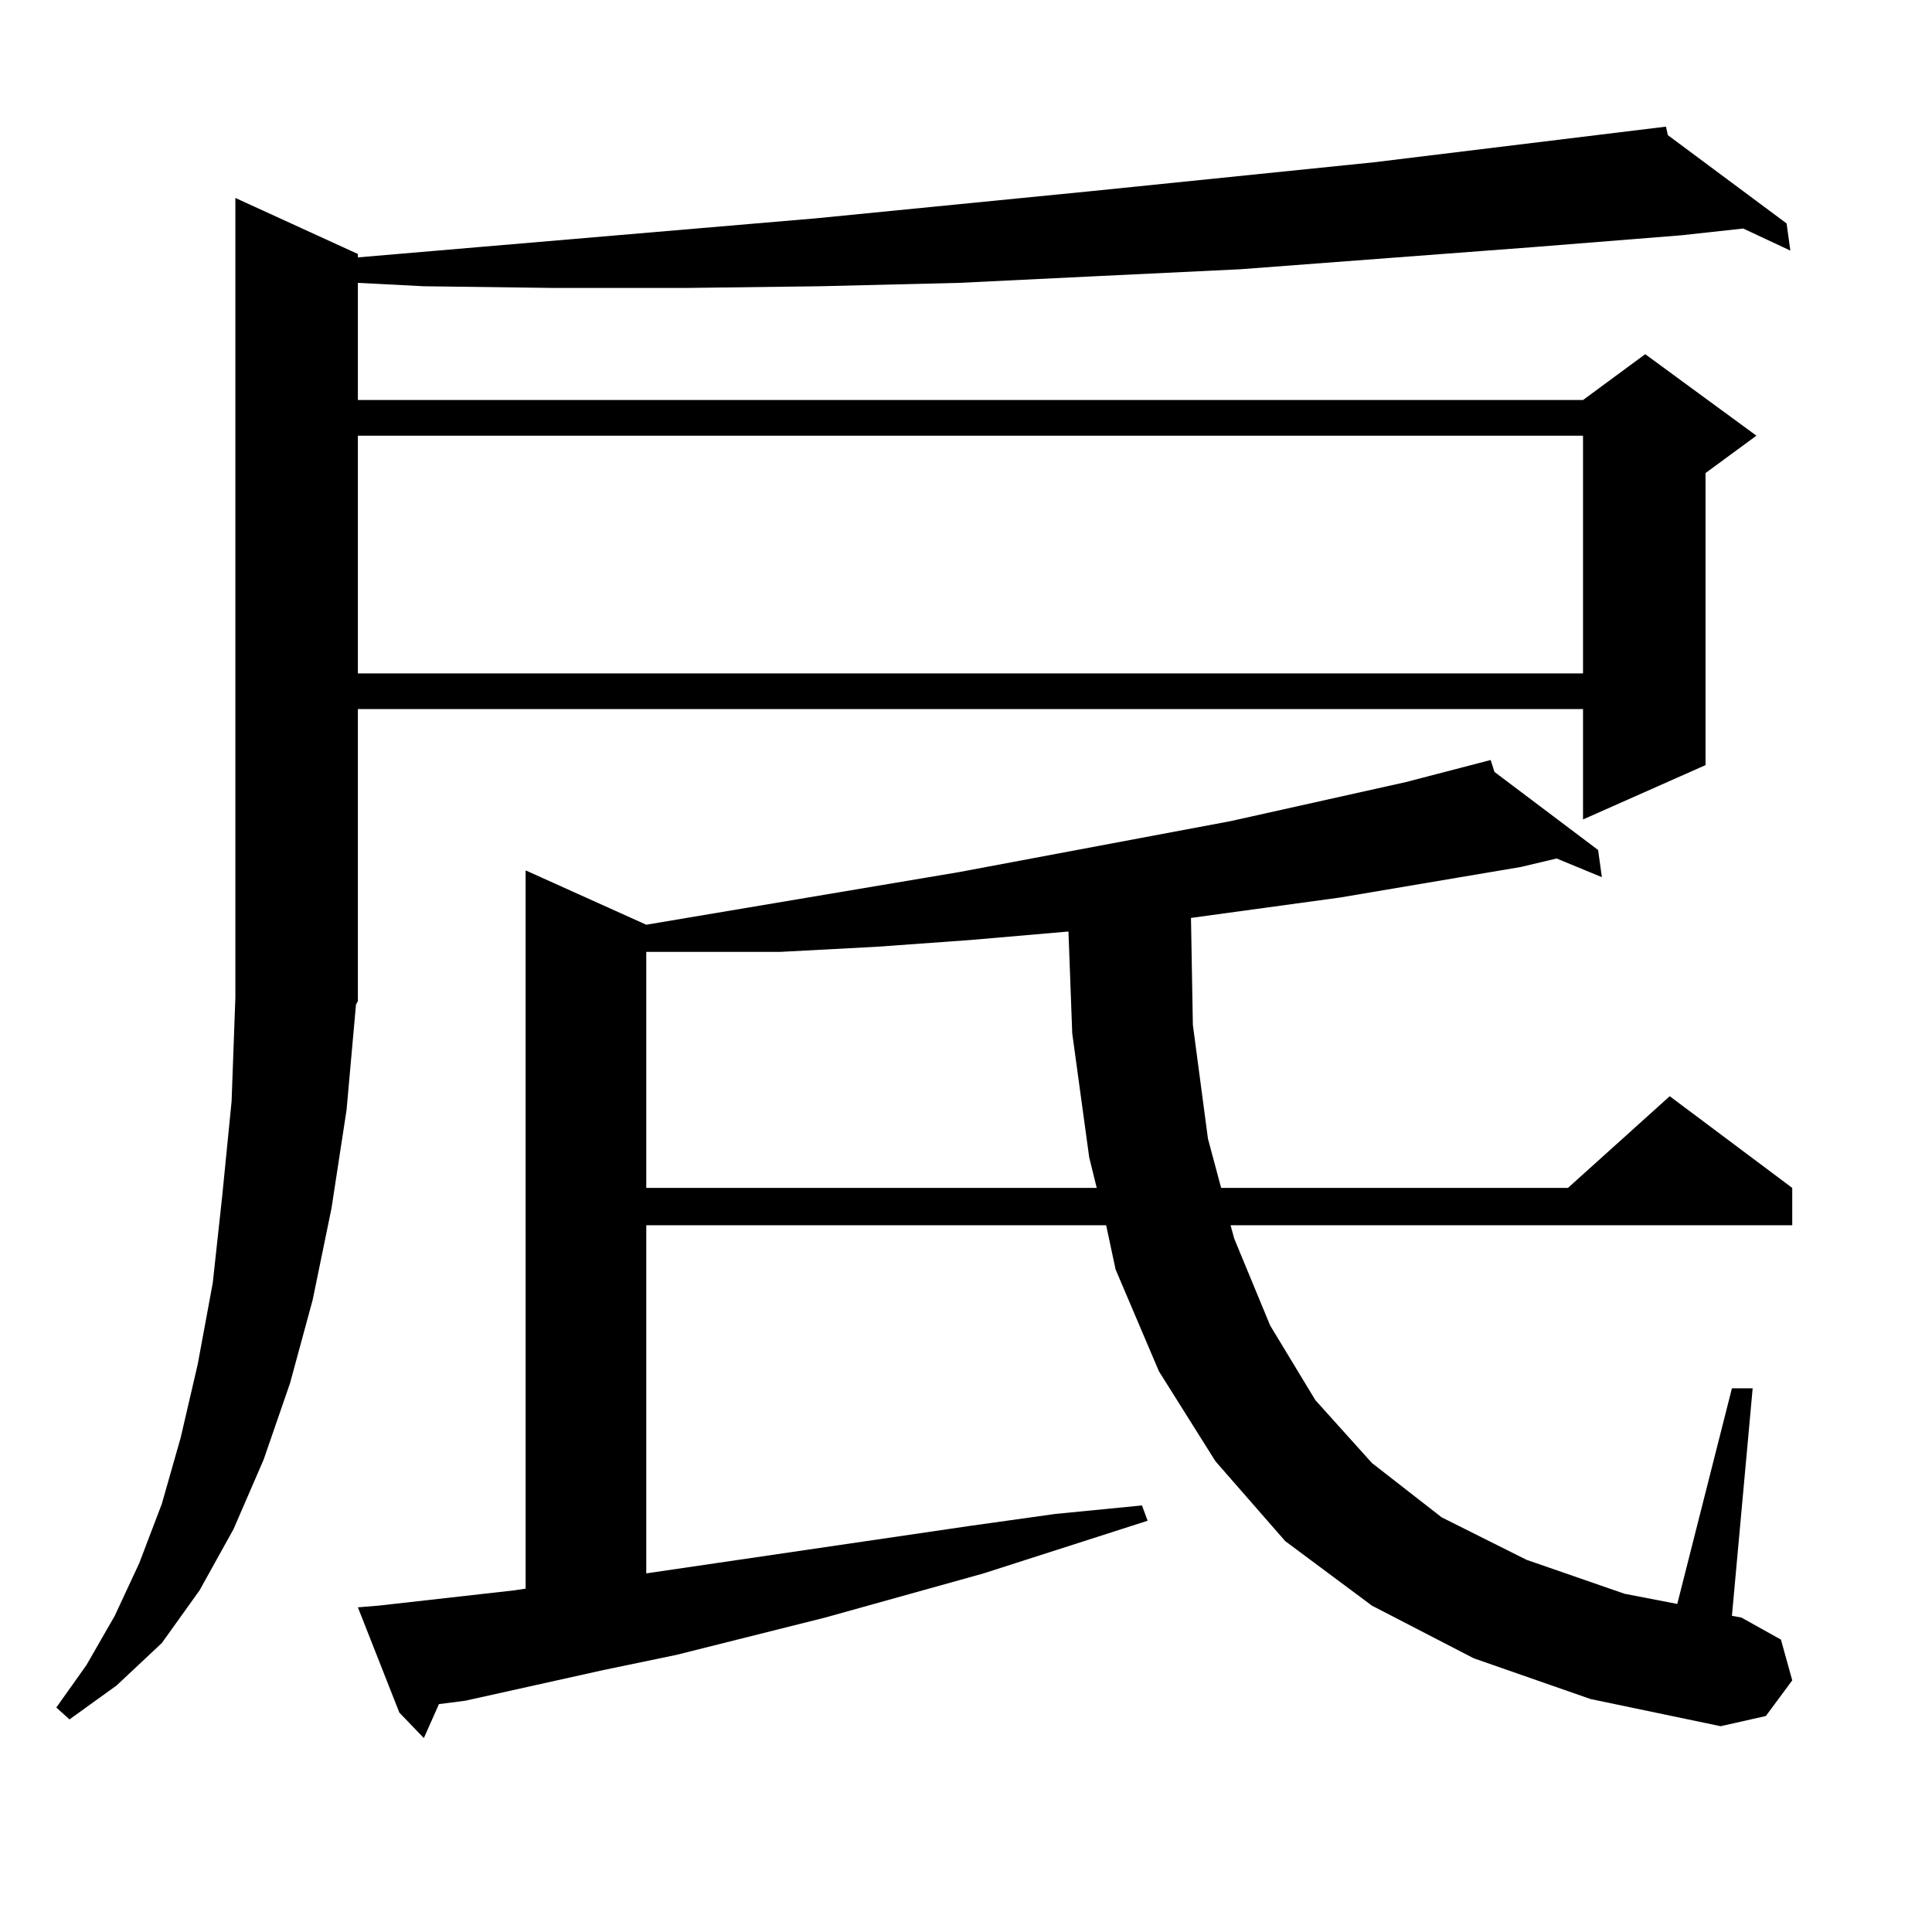 <?xml version="1.0" encoding="utf-8"?>
<!-- Generator: Adobe Illustrator 16.0.0, SVG Export Plug-In . SVG Version: 6.00 Build 0)  -->
<!DOCTYPE svg PUBLIC "-//W3C//DTD SVG 1.1//EN" "http://www.w3.org/Graphics/SVG/1.1/DTD/svg11.dtd">
<svg version="1.1" id="图层_1" xmlns="http://www.w3.org/2000/svg" xmlns:xlink="http://www.w3.org/1999/xlink" x="0px" y="0px"
	 width="1000px" height="1000px" viewBox="0 0 1000 1000" enable-background="new 0 0 1000 1000" xml:space="preserve">
<path d="M184.264,519.941l-4.878,54.492l-7.805,50.977l-9.756,47.461l-11.707,43.066l-13.658,39.551l-15.609,36.035l-17.561,31.641
	L83.778,850.41l-23.414,21.973l-24.39,17.578l-6.829-6.152l15.609-21.973l14.634-25.488l12.683-27.246l11.707-30.762l9.756-34.277
	l8.78-37.793l7.805-42.188l4.878-44.824l4.878-49.219l1.951-53.613V102.461l63.413,29.004v1.758l237.067-20.215l142.436-14.063
	L711.08,84.004l151.216-18.457l0.976,4.395l61.462,45.703l1.951,14.063l-24.39-11.426l-32.194,3.516l-77.071,6.152l-151.216,11.426
	l-73.169,3.516l-72.193,3.516l-72.193,1.758l-69.267,0.879H286.7l-67.315-0.879l-34.146-1.758v60.645H819.37l32.194-23.73
	l57.56,42.188l-26.341,19.336v151.172l-63.413,28.125v-57.129H185.239v151.172L184.264,519.941z M185.239,225.508v123.047H819.37
	V225.508H185.239z M762.786,858.32l-52.682-27.246l-44.877-33.398l-36.097-41.309l-29.268-46.582l-22.438-52.734l-4.878-22.852
	H334.504v180.176l167.801-24.609l43.901-6.152l44.877-4.395l2.927,7.91l-84.876,27.246l-81.949,22.852l-77.071,19.336l-38.048,7.91
	l-71.218,15.82l-13.658,1.758l-7.805,17.578l-12.683-13.184l-21.463-54.492l10.731-0.879l70.242-7.91l5.854-0.879V450.508
	l62.438,28.125l161.947-27.246l140.484-26.367l90.729-20.215l43.901-11.426l1.951,6.152l53.657,40.43l1.951,14.063l-23.414-9.668
	l-18.536,4.395l-46.828,7.91l-46.828,7.91l-77.071,10.547l0.976,55.371l7.805,58.887l6.829,25.488h179.508l52.682-47.461
	l63.413,47.461v19.336H636.936l1.951,7.031l18.536,44.824l23.414,38.672l29.268,32.52l36.097,28.125l43.901,21.973l50.73,17.578
	l27.316,5.273l28.292-111.621h10.731l-10.731,117.773l4.878,0.879l20.487,11.426l5.854,21.094l-13.658,18.457l-23.414,5.273
	l-67.315-14.063L762.786,858.32z M553.035,482.148l-50.73,4.395l-48.779,3.516l-49.755,2.637h-50.73h-18.536v122.168h233.165
	l-3.902-15.82l-8.78-64.16L553.035,482.148z"/>
</svg>
